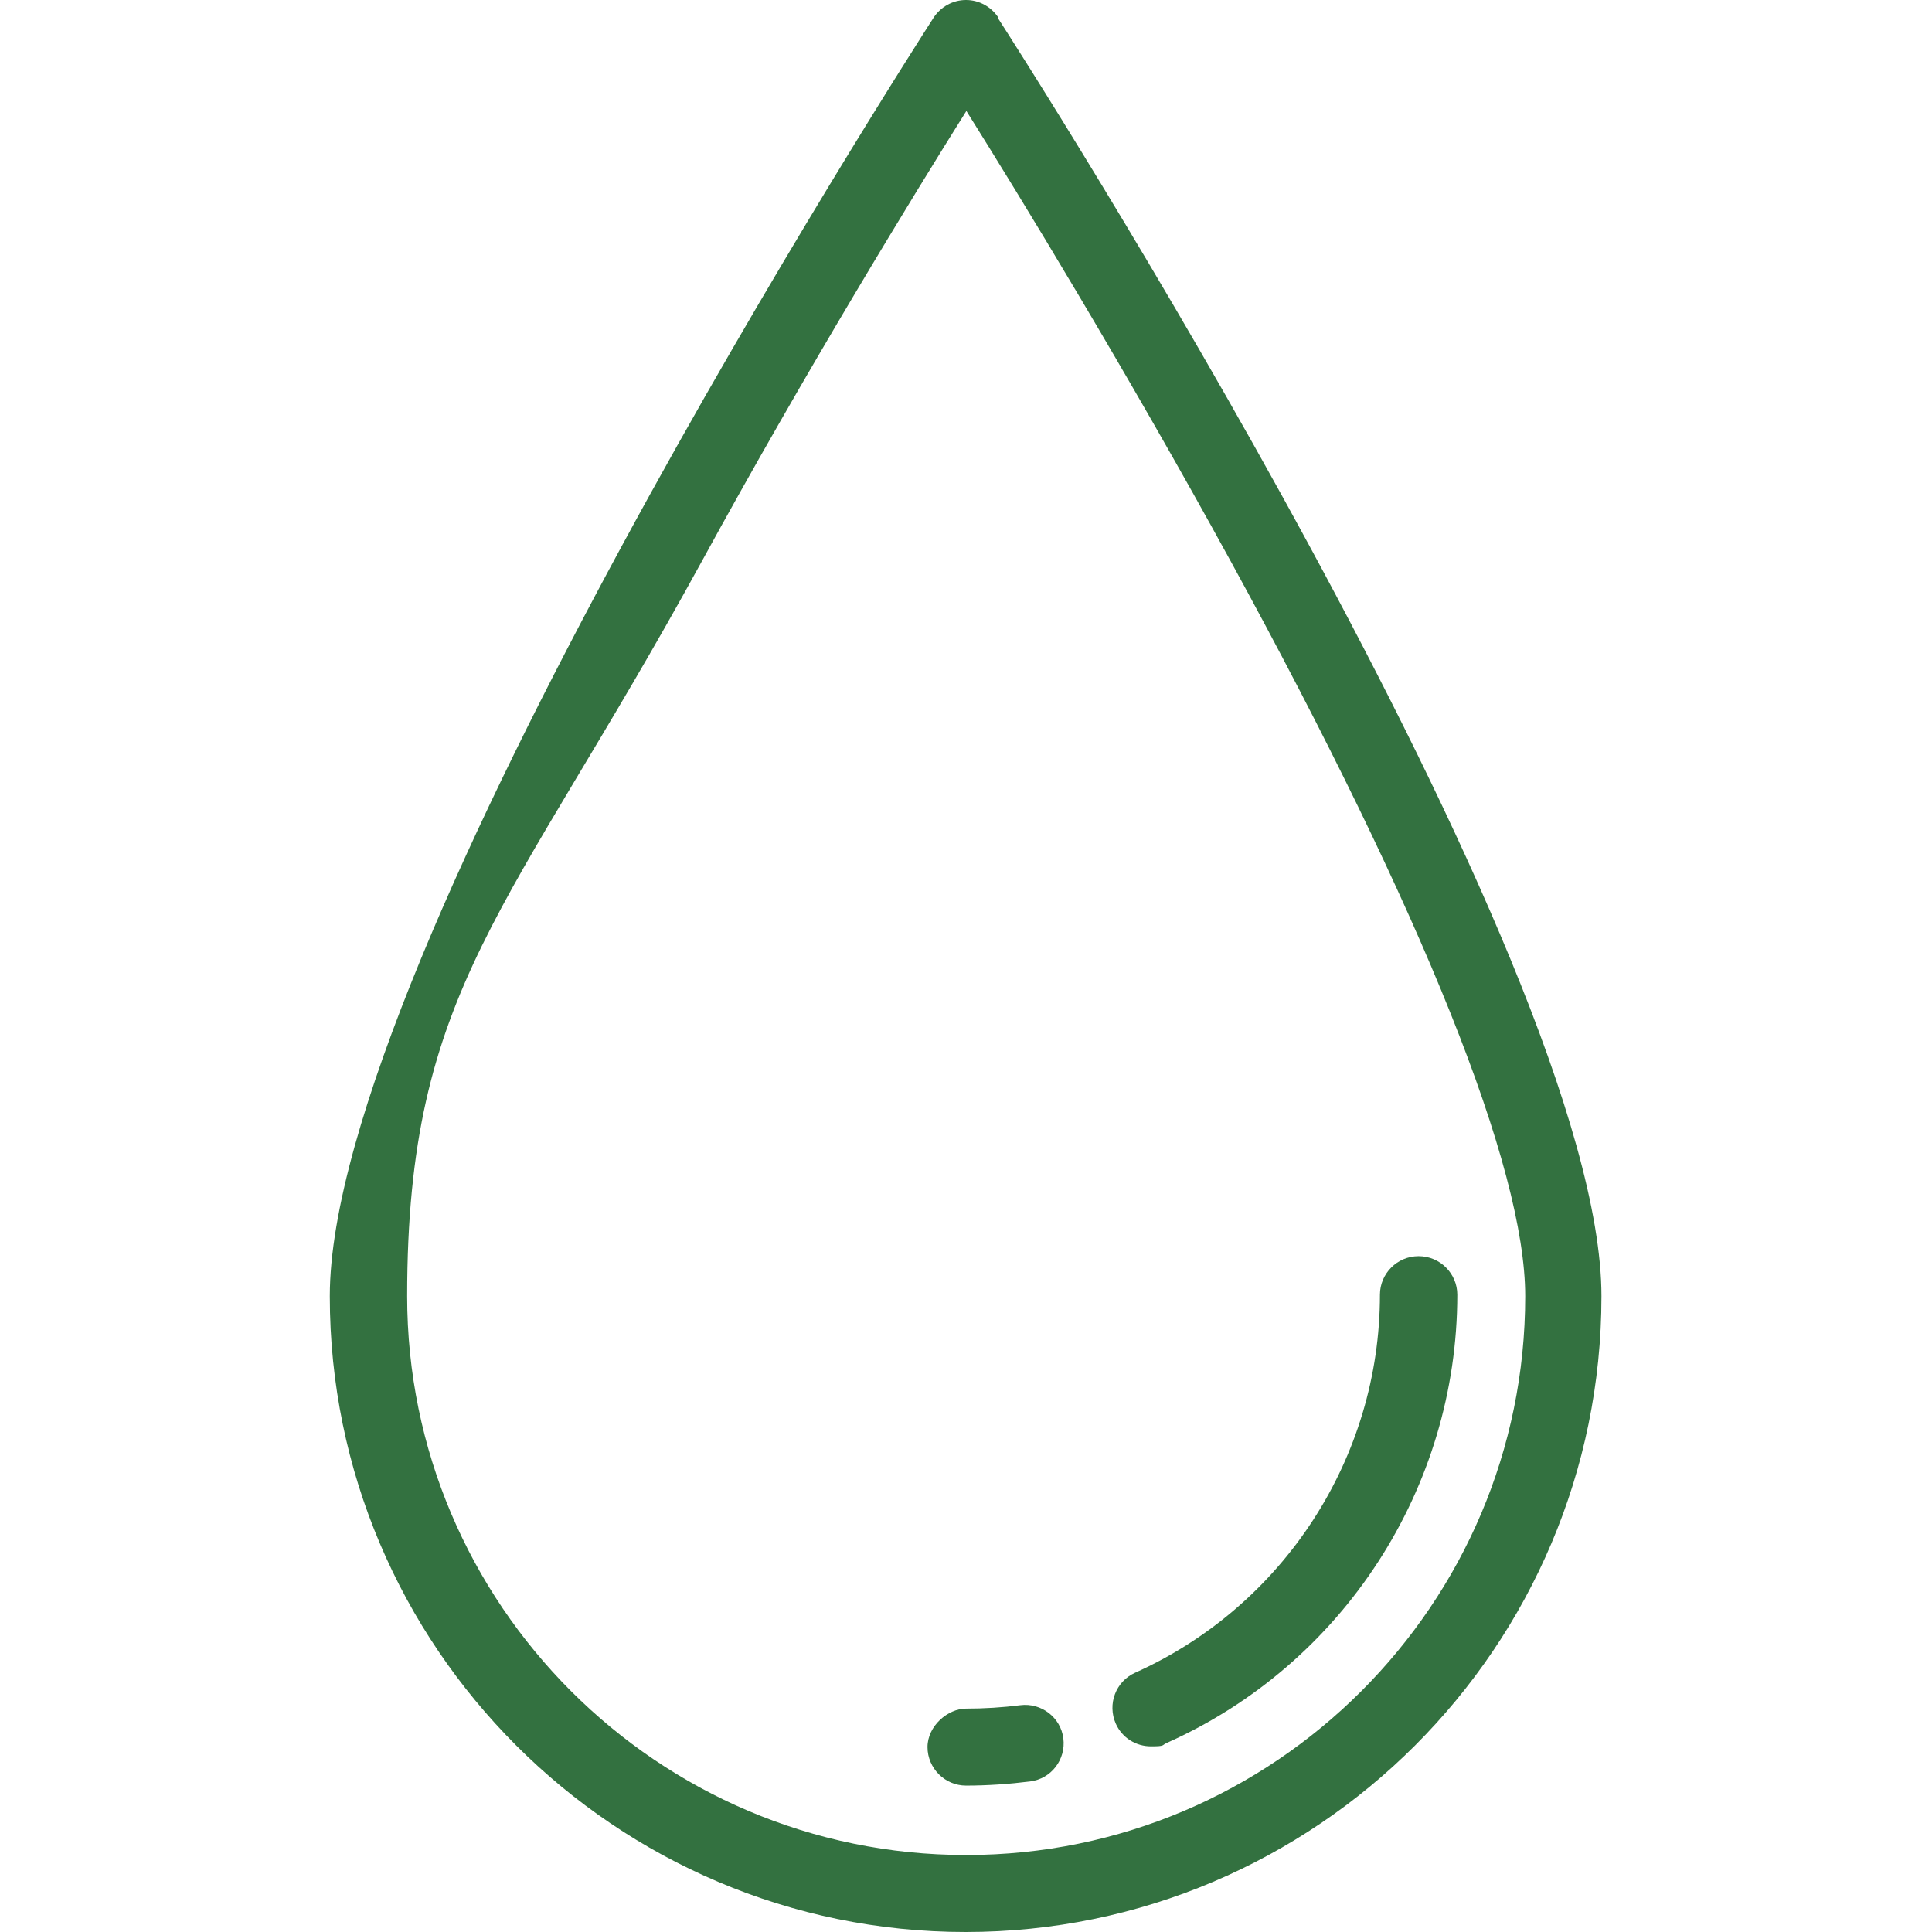 <svg viewBox="0 0 512 512" version="1.1" xmlns="http://www.w3.org/2000/svg" data-sanitized-data-name="Layer 1" data-name="Layer 1" id="Layer_1">
  <defs>
    <style>
      .cls-1 {
        fill: #337140;
        stroke-width: 0px;
      }
    </style>
  </defs>
  <path d="M264.6,4.7c-1.9-2.9-5.1-4.7-8.6-4.7s-6.7,1.8-8.6,4.7c-6.5,10.1-160,249.4-160,338.8,0,92.9,75.6,168.5,168.5,168.5s168.5-75.6,168.5-168.5c0-89.4-153.4-328.6-160-338.8ZM256,491.6c-81.7,0-148.1-66.5-148.1-148.1s26.9-101.3,77.9-194.4c28.1-51.4,56.5-97.7,70.3-119.7,13.8,22,42.1,68.3,70.2,119.6,51,93.2,77.9,160.5,77.9,194.5,0,81.7-66.5,148.1-148.1,148.1Z" class="cls-1"></path>
  <path d="M375.9,332.9c-5.6,0-10.2,4.6-10.2,10.2,0,43.2-25.5,82.5-64.9,100.2-5.1,2.3-7.4,8.3-5.1,13.5,1.7,3.8,5.4,6,9.3,6s2.8-.3,4.2-.9c46.8-20.9,77-67.6,77-118.8,0-5.6-4.6-10.2-10.2-10.2Z" class="cls-1"></path>
  <path d="M281.8,460.7c-.7-5.6-5.9-9.5-11.4-8.8-4.7.6-9.6.9-14.4.9s-10.2,4.6-10.2,10.2,4.6,10.2,10.2,10.2,11.4-.4,17-1.1c5.6-.7,9.5-5.8,8.8-11.4Z" class="cls-1"></path>
</svg>